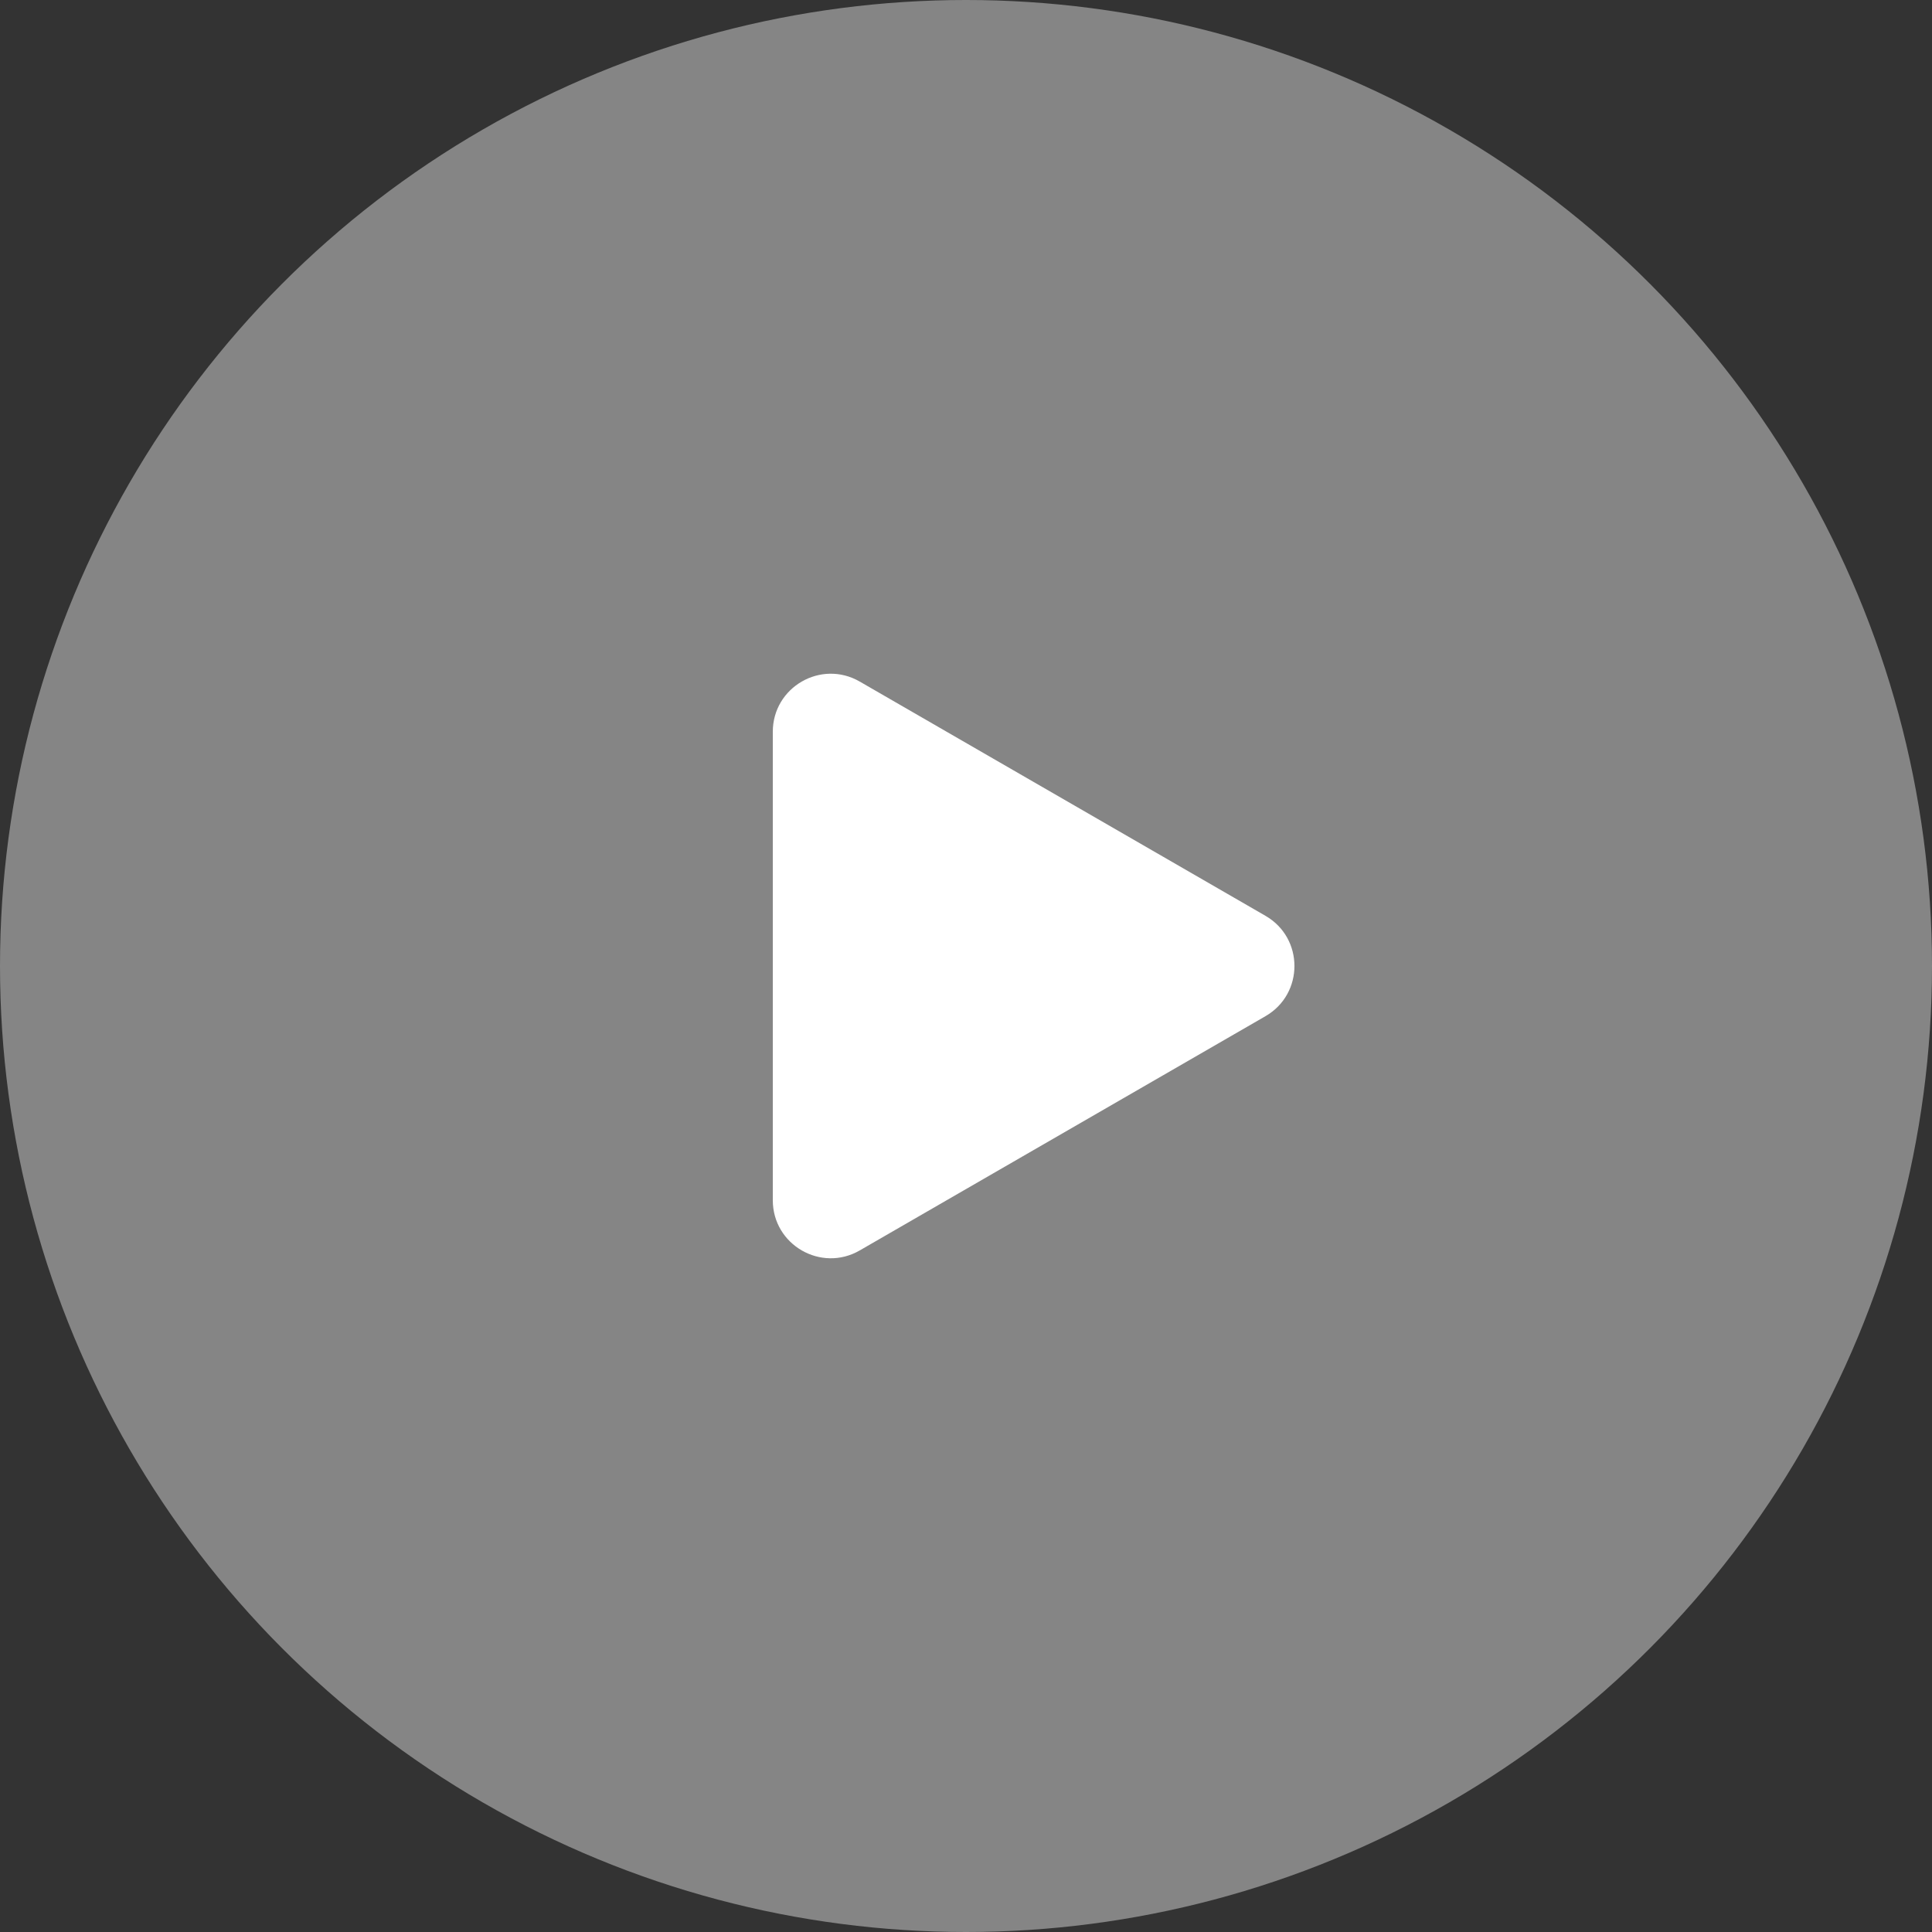 <svg width="100" height="100" viewBox="0 0 100 100" fill="none" xmlns="http://www.w3.org/2000/svg">
<rect x="0" y="0" width="100" height="100" fill="#333333" stroke="none"/>
<circle opacity="0.4" cx="50" cy="50" r="50" fill="white"/>
<path d="M65.5 47.402C67.5 48.557 67.5 51.443 65.5 52.598L44.5 64.722C42.5 65.877 40 64.434 40 62.124L40 37.876C40 35.566 42.5 34.123 44.5 35.278L65.5 47.402Z" fill="white"/>
</svg>
